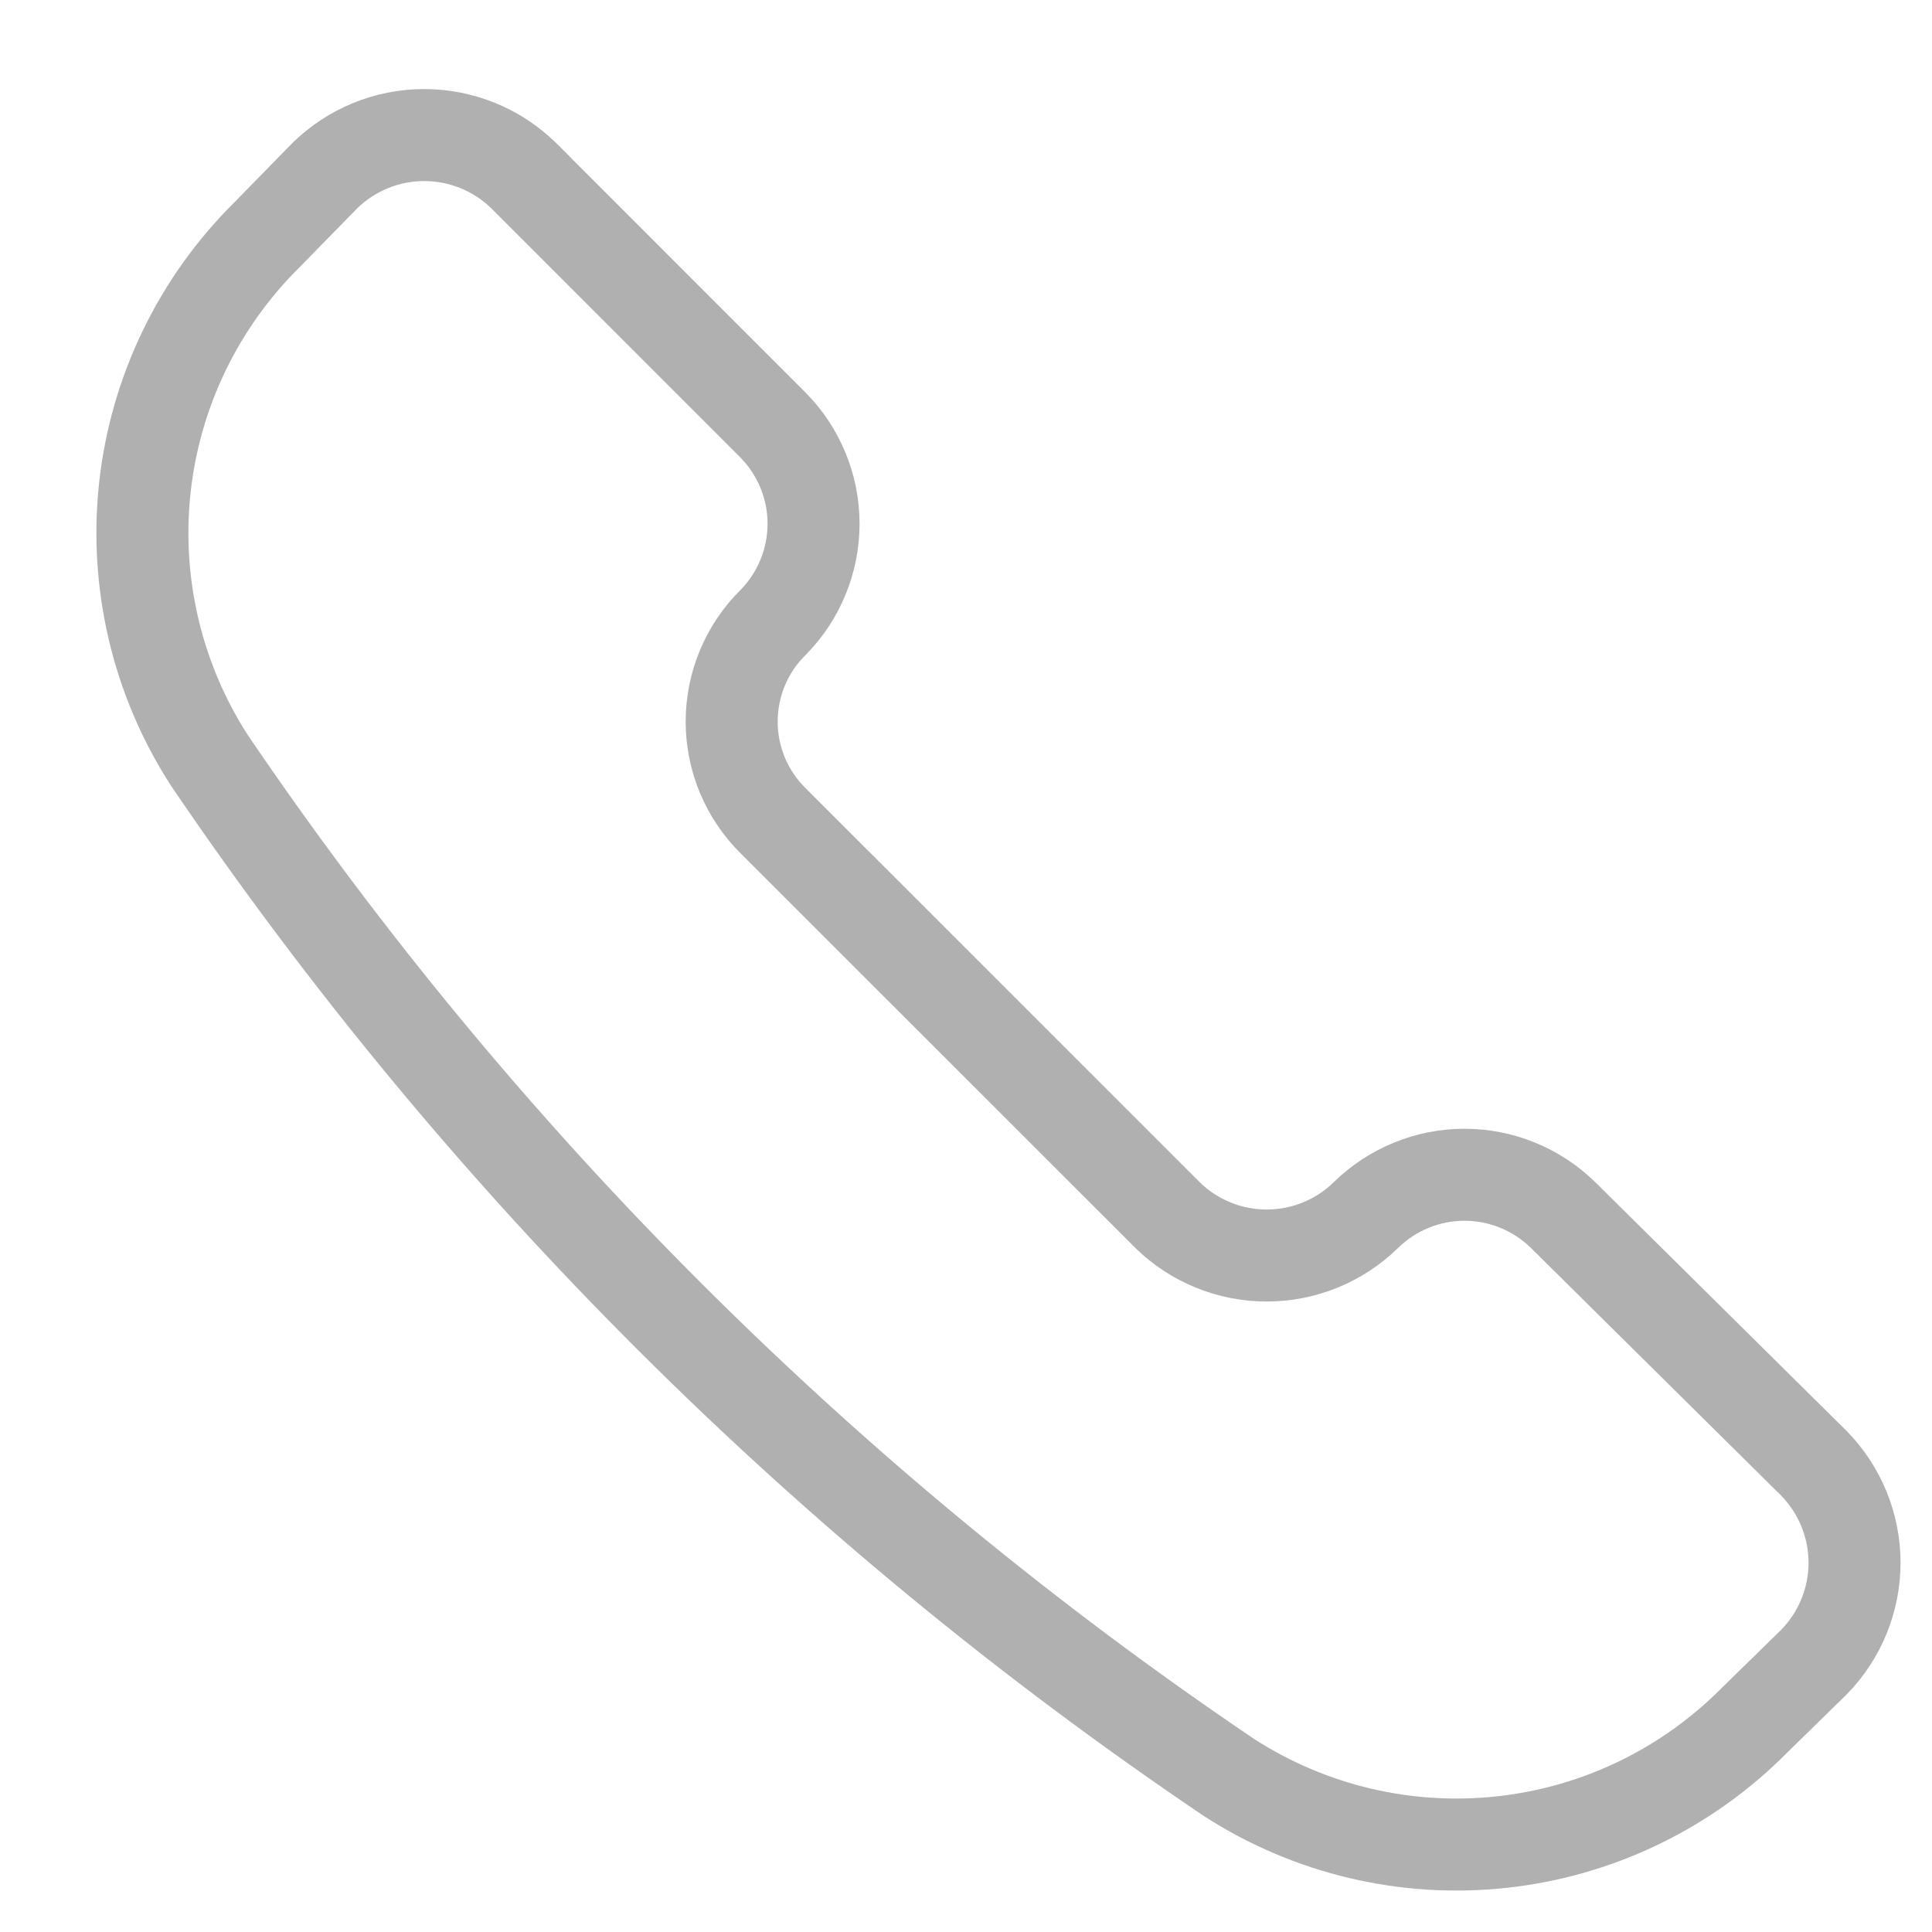 <svg width="21" height="21" viewBox="0 0 21 21" fill="none" xmlns="http://www.w3.org/2000/svg">
<g clip-path="url(#clip0_134_865)">
<path d="M13.361 19.322C14.241 19.889 15.289 20.137 16.33 20.022C17.371 19.908 18.34 19.438 19.076 18.693L19.718 18.065C20 17.776 20.158 17.389 20.158 16.986C20.158 16.583 20 16.196 19.718 15.907L16.99 13.207C16.704 12.927 16.319 12.769 15.918 12.769C15.518 12.769 15.133 12.927 14.847 13.207V13.207C14.559 13.489 14.172 13.647 13.768 13.647C13.365 13.647 12.978 13.489 12.69 13.207L8.404 8.922C8.261 8.781 8.148 8.613 8.07 8.428C7.993 8.243 7.953 8.044 7.953 7.843C7.953 7.642 7.993 7.444 8.07 7.259C8.148 7.073 8.261 6.905 8.404 6.765V6.765C8.685 6.479 8.843 6.094 8.843 5.693C8.843 5.292 8.685 4.908 8.404 4.622L5.69 1.907C5.402 1.626 5.014 1.468 4.611 1.468C4.208 1.468 3.821 1.626 3.533 1.907L2.904 2.55C2.159 3.286 1.69 4.255 1.575 5.296C1.461 6.336 1.708 7.385 2.276 8.265C5.233 12.623 8.996 16.376 13.361 19.322V19.322Z" stroke="#B0B0B0" stroke-linecap="round" stroke-linejoin="round"/>
</g>
<defs>
<clipPath id="clip0_134_865">
<rect width="20" height="20" fill="white" transform="translate(0.847 0.75)"/>
</clipPath>
</defs>
</svg>
